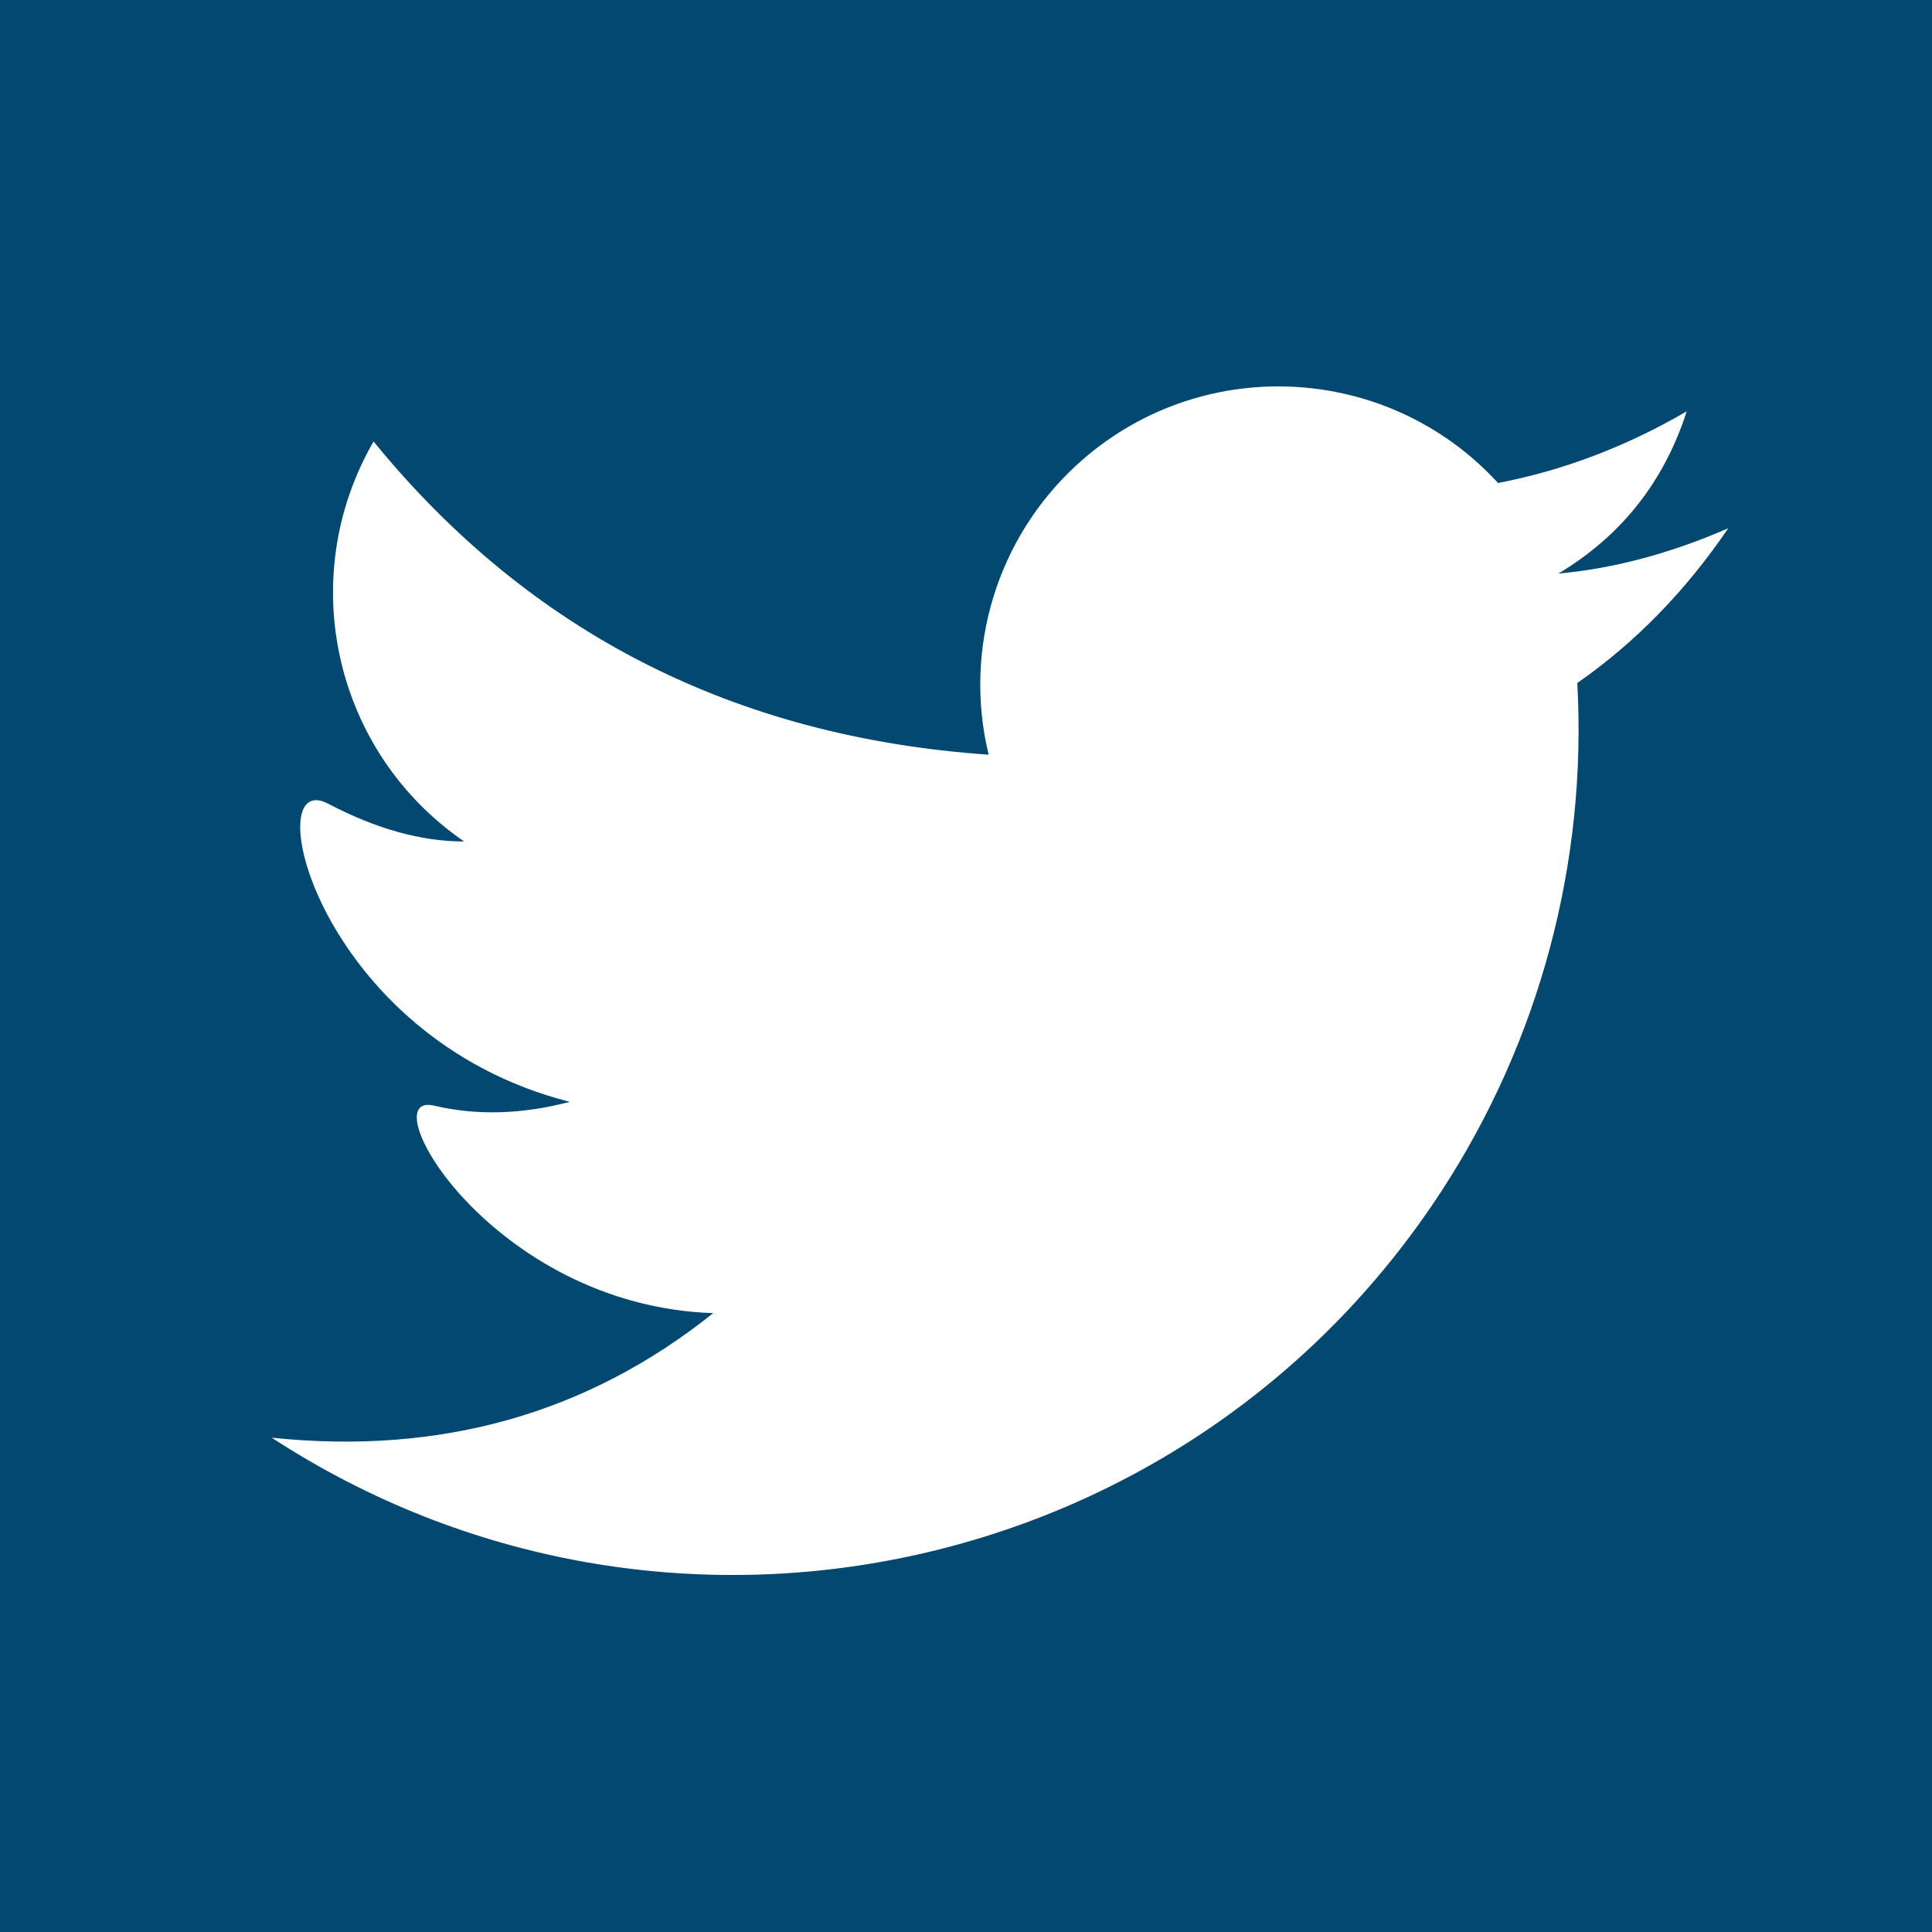 <?xml version="1.0" encoding="utf-8"?>
<svg xmlns="http://www.w3.org/2000/svg" xmlns:xlink="http://www.w3.org/1999/xlink" version="1.1" id="Ebene_1" x="0px" y="0px" viewBox="0 0 512 512" style="enable-background:new 0 0 512 512;" xml:space="preserve" width="50" height="50">
<style type="text/css">
	.st0{fill:#034870;}
	.st1{fill:#FFFFFF;}
</style>
<path id="b_00000031915985180625673140000012946838573079609996_" class="st0" d="M0,0h512v512H0"/>
<path class="st1" d="M458,140c-15.33,6.67-30.33,10.67-45,12c16.67-10,28-24.33,34-43c-16,9.33-32.67,15.67-50,19  c-29.49-32.15-79.46-34.31-111.62-4.82c-21.2,19.44-30.15,48.87-23.38,76.82c-67.33-4.67-121.67-32.33-163-83  c-20.91,36.18-10.46,82.36,24,106c-11.33,0-23.33-3.33-36-10c-19-10-3,62,64,79c-12.67,3.33-24.67,3.67-36,1c-17-4,15,53,74,55  c-33.33,26.67-72.33,37.67-117,33c103.63,67.57,242.41,38.33,309.98-65.3c26.03-39.93,38.65-87.11,36.02-134.7  C433.33,170.33,446.67,156.67,458,140"/>
</svg>
